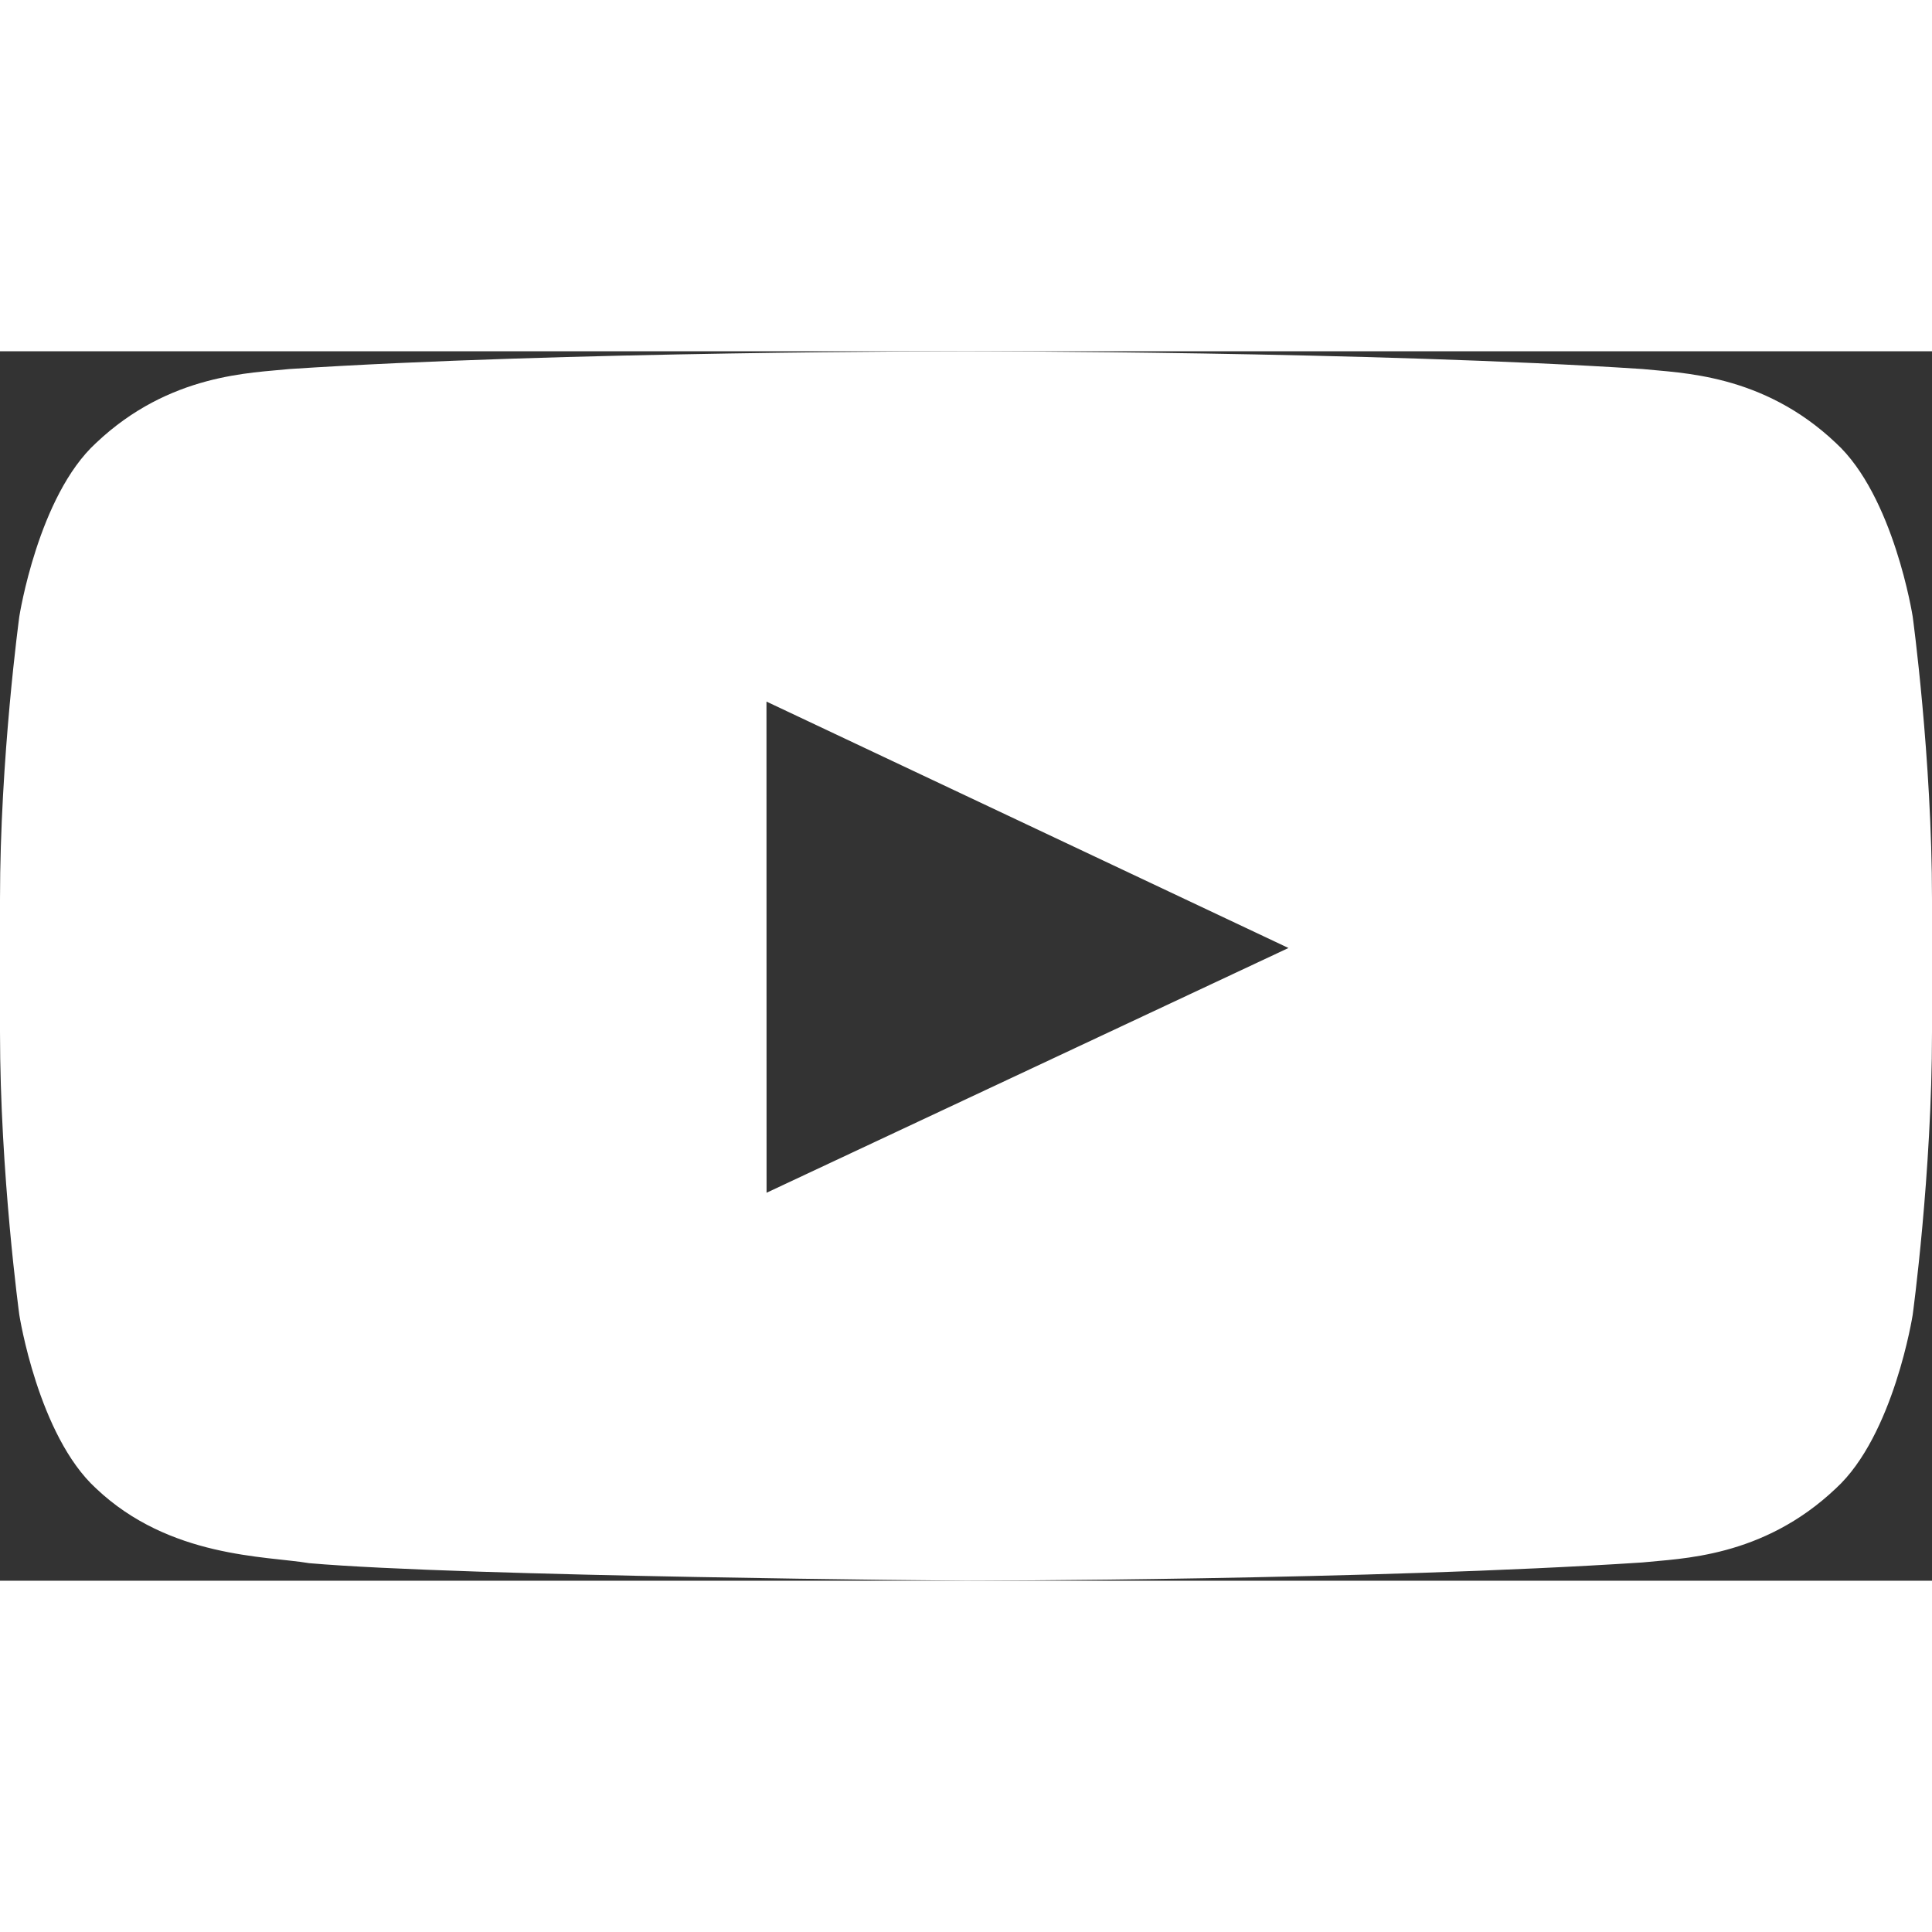 <svg width="24px" height="24px" viewBox="0 0 22 14" fill="none" xmlns="http://www.w3.org/2000/svg" class=""><rect x="0" y="0" width="22" height="14" fill="#333333" stroke="none"/><path fill-rule="evenodd" clip-rule="evenodd" d="M8.729 9.582L8.728 3.989L14.672 6.795L8.729 9.582ZM21.78 3.02C21.78 3.02 21.565 1.648 20.905 1.044C20.069 0.251 19.131 0.248 18.701 0.202C15.623 0 11.005 0 11.005 0H10.995C10.995 0 6.377 0 3.299 0.202C2.868 0.248 1.931 0.251 1.094 1.044C0.434 1.648 0.22 3.02 0.22 3.02C0.22 3.02 0 4.631 0 6.241V7.752C0 9.363 0.22 10.973 0.22 10.973C0.22 10.973 0.434 12.345 1.094 12.949C1.931 13.742 3.03 13.717 3.52 13.8C5.28 13.953 11 14 11 14C11 14 15.623 13.994 18.701 13.792C19.131 13.746 20.069 13.742 20.905 12.949C21.565 12.345 21.78 10.973 21.78 10.973C21.78 10.973 22 9.363 22 7.752V6.241C22 4.631 21.78 3.02 21.78 3.02Z" fill="#fff"></path></svg>